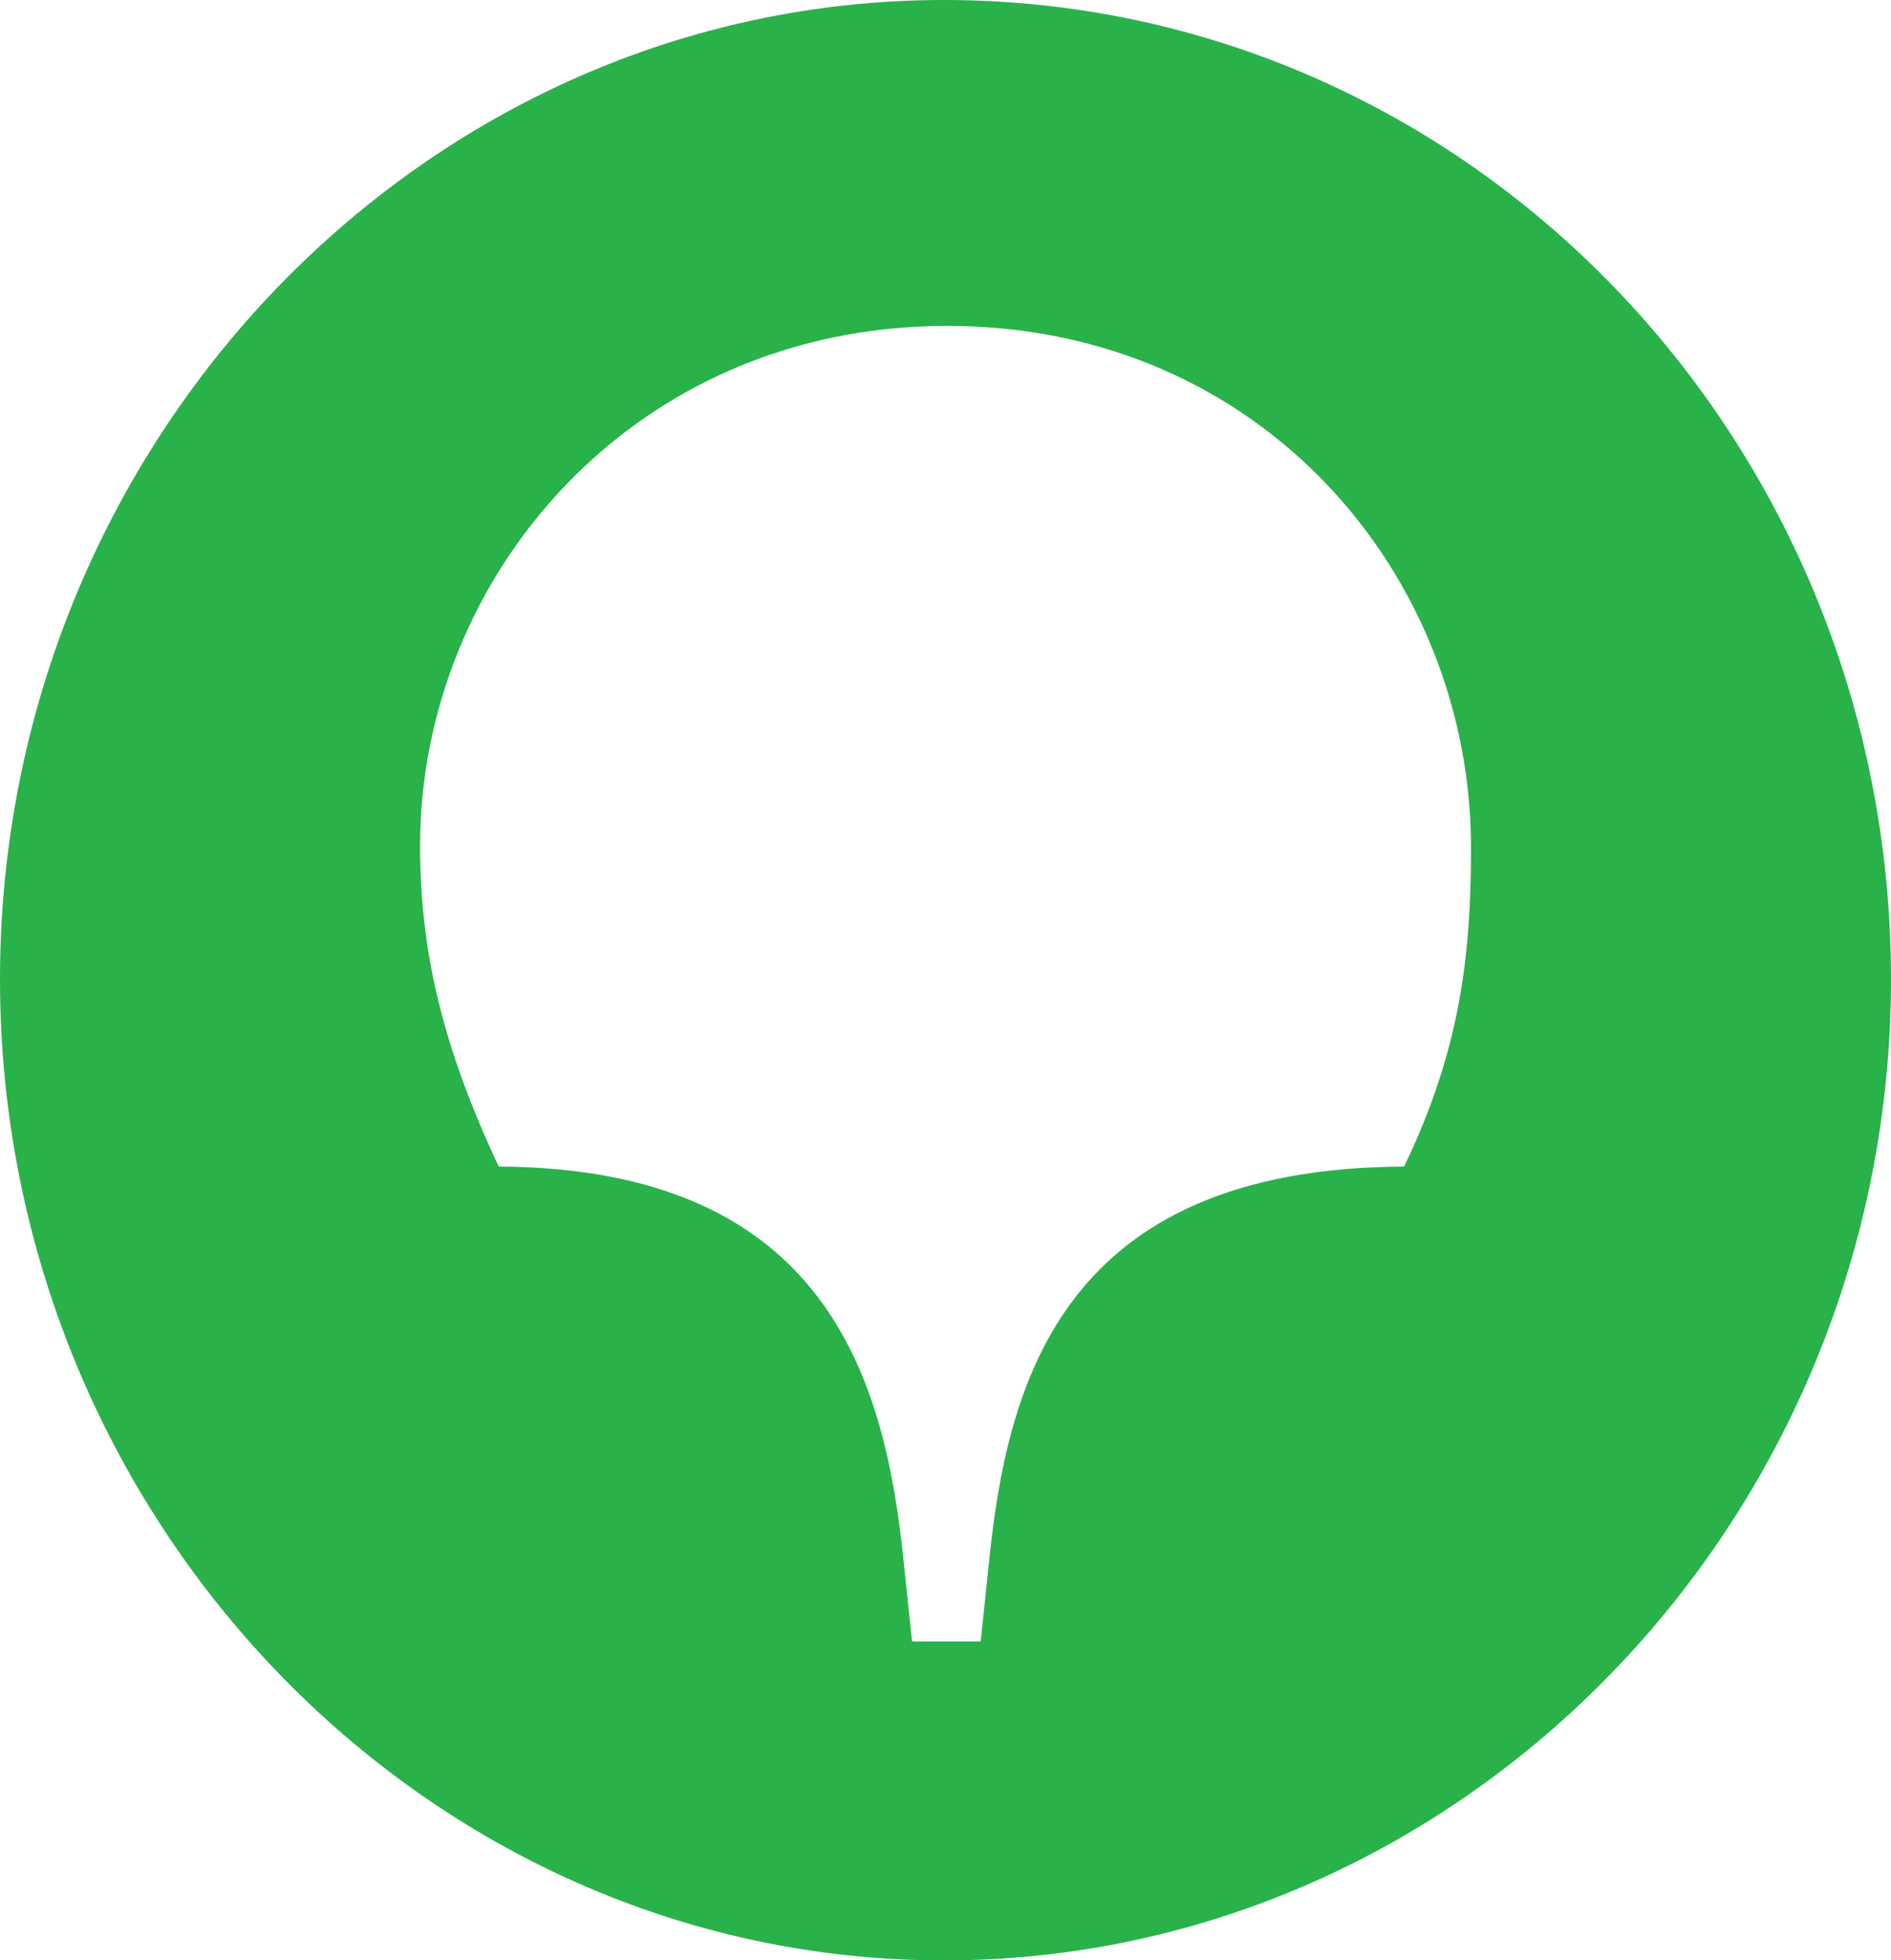 <?xml version="1.0" encoding="UTF-8"?> <svg xmlns="http://www.w3.org/2000/svg" id="_Слой_2" data-name="Слой 2" viewBox="0 0 423.27 438.76"> <defs> <style> .cls-1 { fill: #29b24a; } </style> </defs> <g id="_Слой_1-2" data-name="Слой 1"> <g id="_Слой_1-3" data-name="Слой_1"> <g id="_2310502456944" data-name=" 2310502456944"> <path id="path22" class="cls-1" d="M314.27,261.09c-76.41,.39-88.77,48.1-92.89,88.45l-1.87,17.84h-15.36l-1.87-17.84c-4.12-40.35-16.86-88.06-90.65-88.45-12.36-26.38-17.6-47.72-17.6-71.77,0-60.13,47.57-116.38,117.99-116.38s117.24,55.86,117.24,116.77c0,23.66-2.25,45-14.98,71.38h0ZM211.26,0C95.14,0,0,98.54,0,219.19s95.14,219.58,211.26,219.58,212.01-98.54,212.01-219.58S328.5,0,211.26,0h0Z"></path> </g> </g> </g> </svg> 